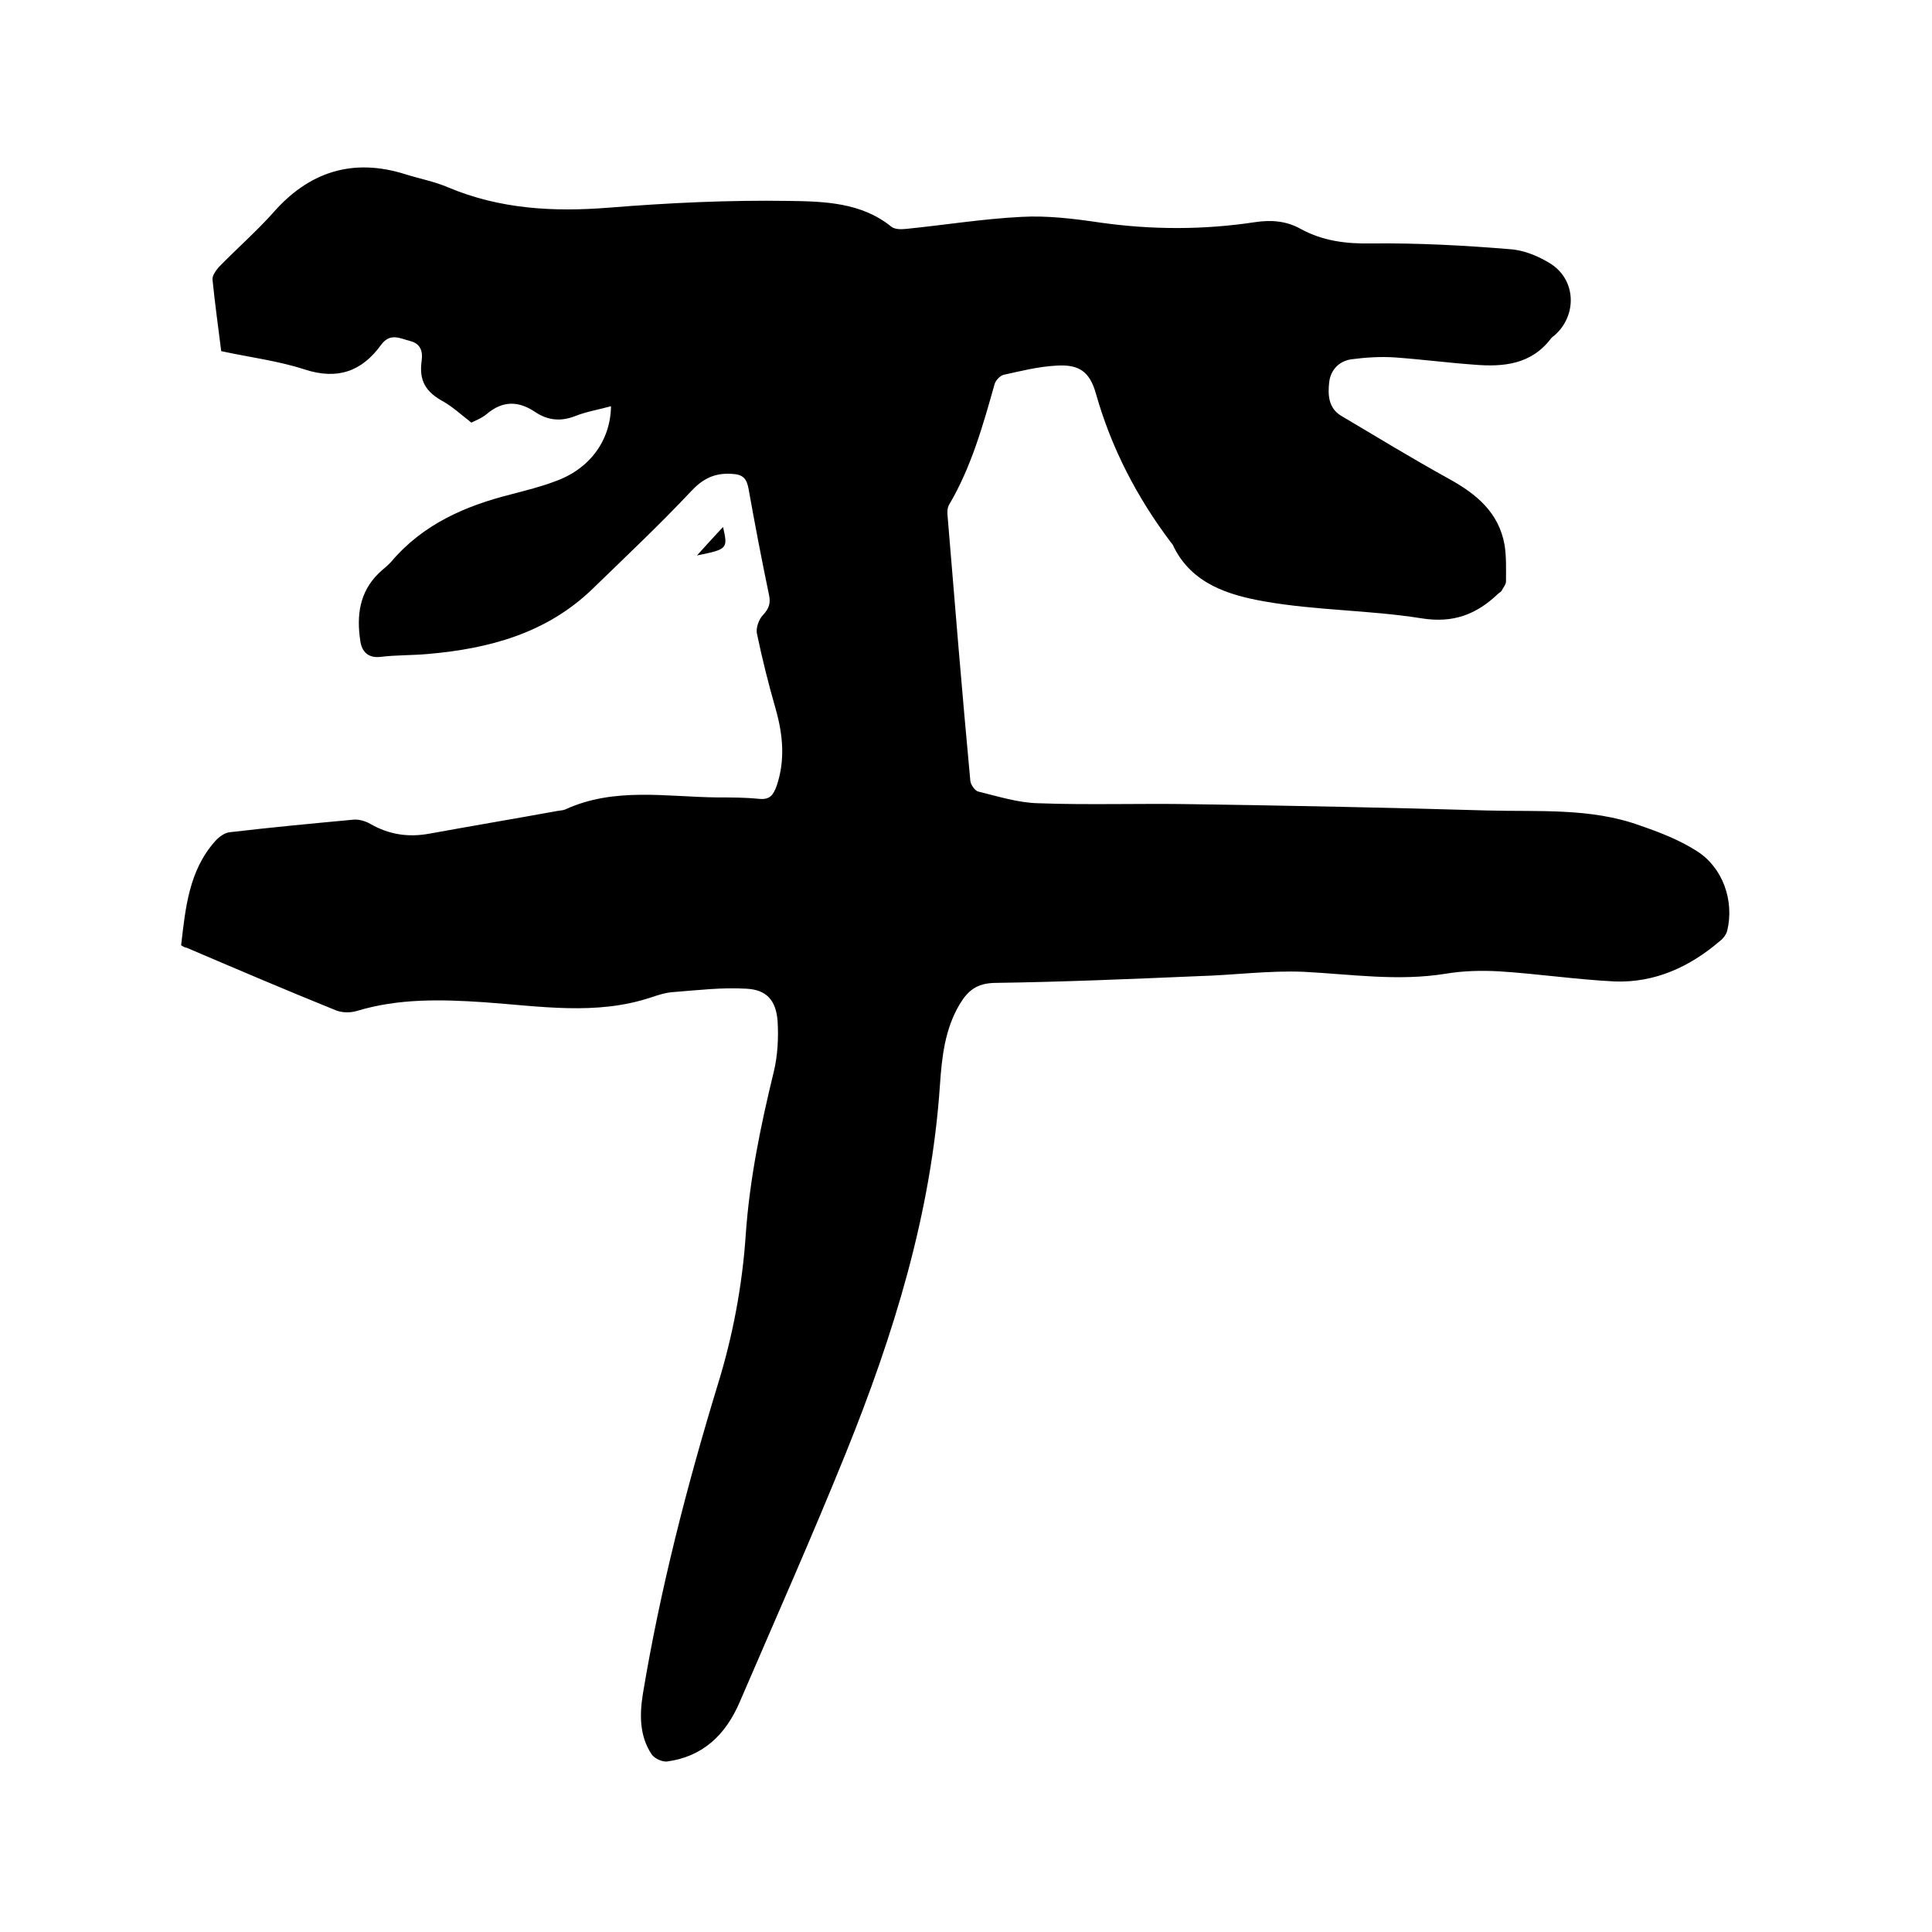 <svg enable-background="new 0 0 400 400" viewBox="0 0 400 400" xmlns="http://www.w3.org/2000/svg"><path d="m37.5 195.7c.9-7.7 1.6-15.5 7.1-21.6.7-.8 1.9-1.7 3-1.8 8.5-1 17-1.8 25.6-2.6 1.1-.1 2.5.3 3.5.9 3.9 2.2 7.8 2.8 12.2 2 8.8-1.6 17.7-3.1 26.5-4.7.5-.1 1.1-.1 1.6-.3 10.2-4.7 21-2.6 31.6-2.5 2.9 0 5.7 0 8.6.3 2.2.2 2.9-.8 3.6-2.7 1.8-5.3 1.3-10.6-.2-15.9-1.5-5.2-2.8-10.4-3.9-15.7-.2-1.1.4-2.9 1.3-3.8 1.2-1.3 1.6-2.4 1.2-4.2-1.5-7.2-2.9-14.5-4.2-21.8-.4-2.2-1.1-3.1-3.6-3.2-3.6-.2-6 1.1-8.4 3.7-6.5 6.9-13.5 13.5-20.3 20.1-9.5 9.2-21.4 12.4-34.1 13.5-3.3.3-6.6.2-9.8.6-2.6.3-3.9-1.1-4.2-3.3-.8-5.2-.2-10.1 3.8-14 .8-.8 1.8-1.5 2.6-2.4 6.6-7.8 15.4-11.6 25-14 3-.8 5.9-1.5 8.8-2.6 7.2-2.5 11.6-8.4 11.7-15.6-2.5.7-5 1.1-7.3 2-3 1.2-5.7 1-8.4-.8-3.4-2.3-6.7-2.4-10 .4-1.2 1-2.7 1.5-3.2 1.8-2.2-1.7-3.8-3.2-5.7-4.3-3.7-2-5.2-4.3-4.6-8.5.3-2.2-.4-3.6-2.4-4.1s-4.1-1.8-6 .8c-4 5.5-9 7.3-15.8 5.1-5.5-1.8-11.3-2.5-17.3-3.8-.6-4.8-1.3-9.8-1.8-14.8-.1-.8.7-1.9 1.3-2.6 3.7-3.8 7.7-7.3 11.2-11.2 7.4-8.5 16.5-11.5 27.5-8 2.9.9 6 1.5 8.8 2.7 10.7 4.5 21.8 5.1 33.2 4.2 12.4-1 24.9-1.6 37.4-1.4 7.2.1 14.9.3 21.1 5.3.7.6 2 .6 3 .5 8-.8 16-2.1 24-2.5 5.4-.3 11 .4 16.4 1.2 10.7 1.5 21.3 1.5 31.9-.1 3.3-.5 6.5-.3 9.5 1.4 4.6 2.5 9.4 3.1 14.6 3 9.6-.1 19.2.4 28.8 1.2 2.9.2 6 1.5 8.5 3.1 5.1 3.4 5.3 10.5.8 14.6-.3.3-.7.5-.9.8-4.1 5.4-9.9 5.9-15.9 5.4-5.5-.4-10.9-1.1-16.4-1.5-3-.2-6.1 0-9.1.4-2.5.4-4.2 2.2-4.5 4.7-.3 2.6-.2 5.4 2.5 7 7.4 4.4 14.8 8.9 22.4 13.1 5.6 3.1 10.2 6.9 11.4 13.6.4 2.5.3 5 .3 7.6 0 .6-.6 1.3-.9 1.9-.2.3-.5.4-.7.6-4.5 4.3-9.3 6.2-16 5.1-10.7-1.7-21.8-1.6-32.5-3.5-7.3-1.3-14.9-3.6-18.7-11.3-.1-.3-.3-.6-.5-.8-7.1-9.4-12.4-19.6-15.6-30.9-1.3-4.6-3.5-6.1-8.2-5.8-3.7.2-7.3 1.1-10.9 1.9-.8.2-1.7 1.2-1.9 2-2.4 8.5-4.8 17.1-9.4 24.9-.4.7-.4 1.6-.3 2.5 1.5 18.2 3 36.5 4.7 54.7.1.8 1 2.1 1.7 2.2 4.1 1 8.2 2.3 12.3 2.4 10.7.4 21.3 0 32 .2 20.3.3 40.6.7 60.9 1.3 10.6.3 21.5-.6 31.7 3.1 4.1 1.4 8.2 3 11.8 5.3 5.4 3.4 7.8 10.3 6.3 16.5-.2.8-.9 1.7-1.6 2.2-6.2 5.3-13.4 8.6-21.7 8.3-8-.4-16-1.6-24-2.1-3.7-.2-7.4-.1-11 .5-9.9 1.6-19.6.1-29.4-.4-7.2-.3-14.5.7-21.8.9-14.1.6-28.1 1.2-42.2 1.4-3.7.1-5.5 1.6-7.2 4.4-3.1 5.2-3.7 11-4.1 16.8-1.8 26.6-9.6 51.7-19.5 76.2-7 17.3-14.6 34.4-22 51.6-2.9 6.7-7.6 11.2-15 12.2-1 .1-2.6-.6-3.2-1.5-2.5-3.8-2.5-8.1-1.8-12.5 3.6-21.7 9.1-43 15.5-64 3.1-10 5.1-20.6 5.8-31.1.8-11.5 3.1-22.6 5.8-33.7.8-3.3 1-6.9.8-10.4-.3-4.3-2.2-6.6-6.5-6.8-5-.3-10 .3-15.1.7-1.6.1-3.1.6-4.6 1.1-11.4 3.8-23.1 1.8-34.6 1-8.9-.6-17.7-.8-26.3 1.8-1.3.4-3 .4-4.3-.1-10.4-4.2-20.7-8.6-31-13-.4 0-.8-.3-1.1-.5z"/><path d="m144.3 115c2-2.2 3.6-4 5.4-5.9 1 4.5 1 4.6-5.4 5.9z"/></svg>